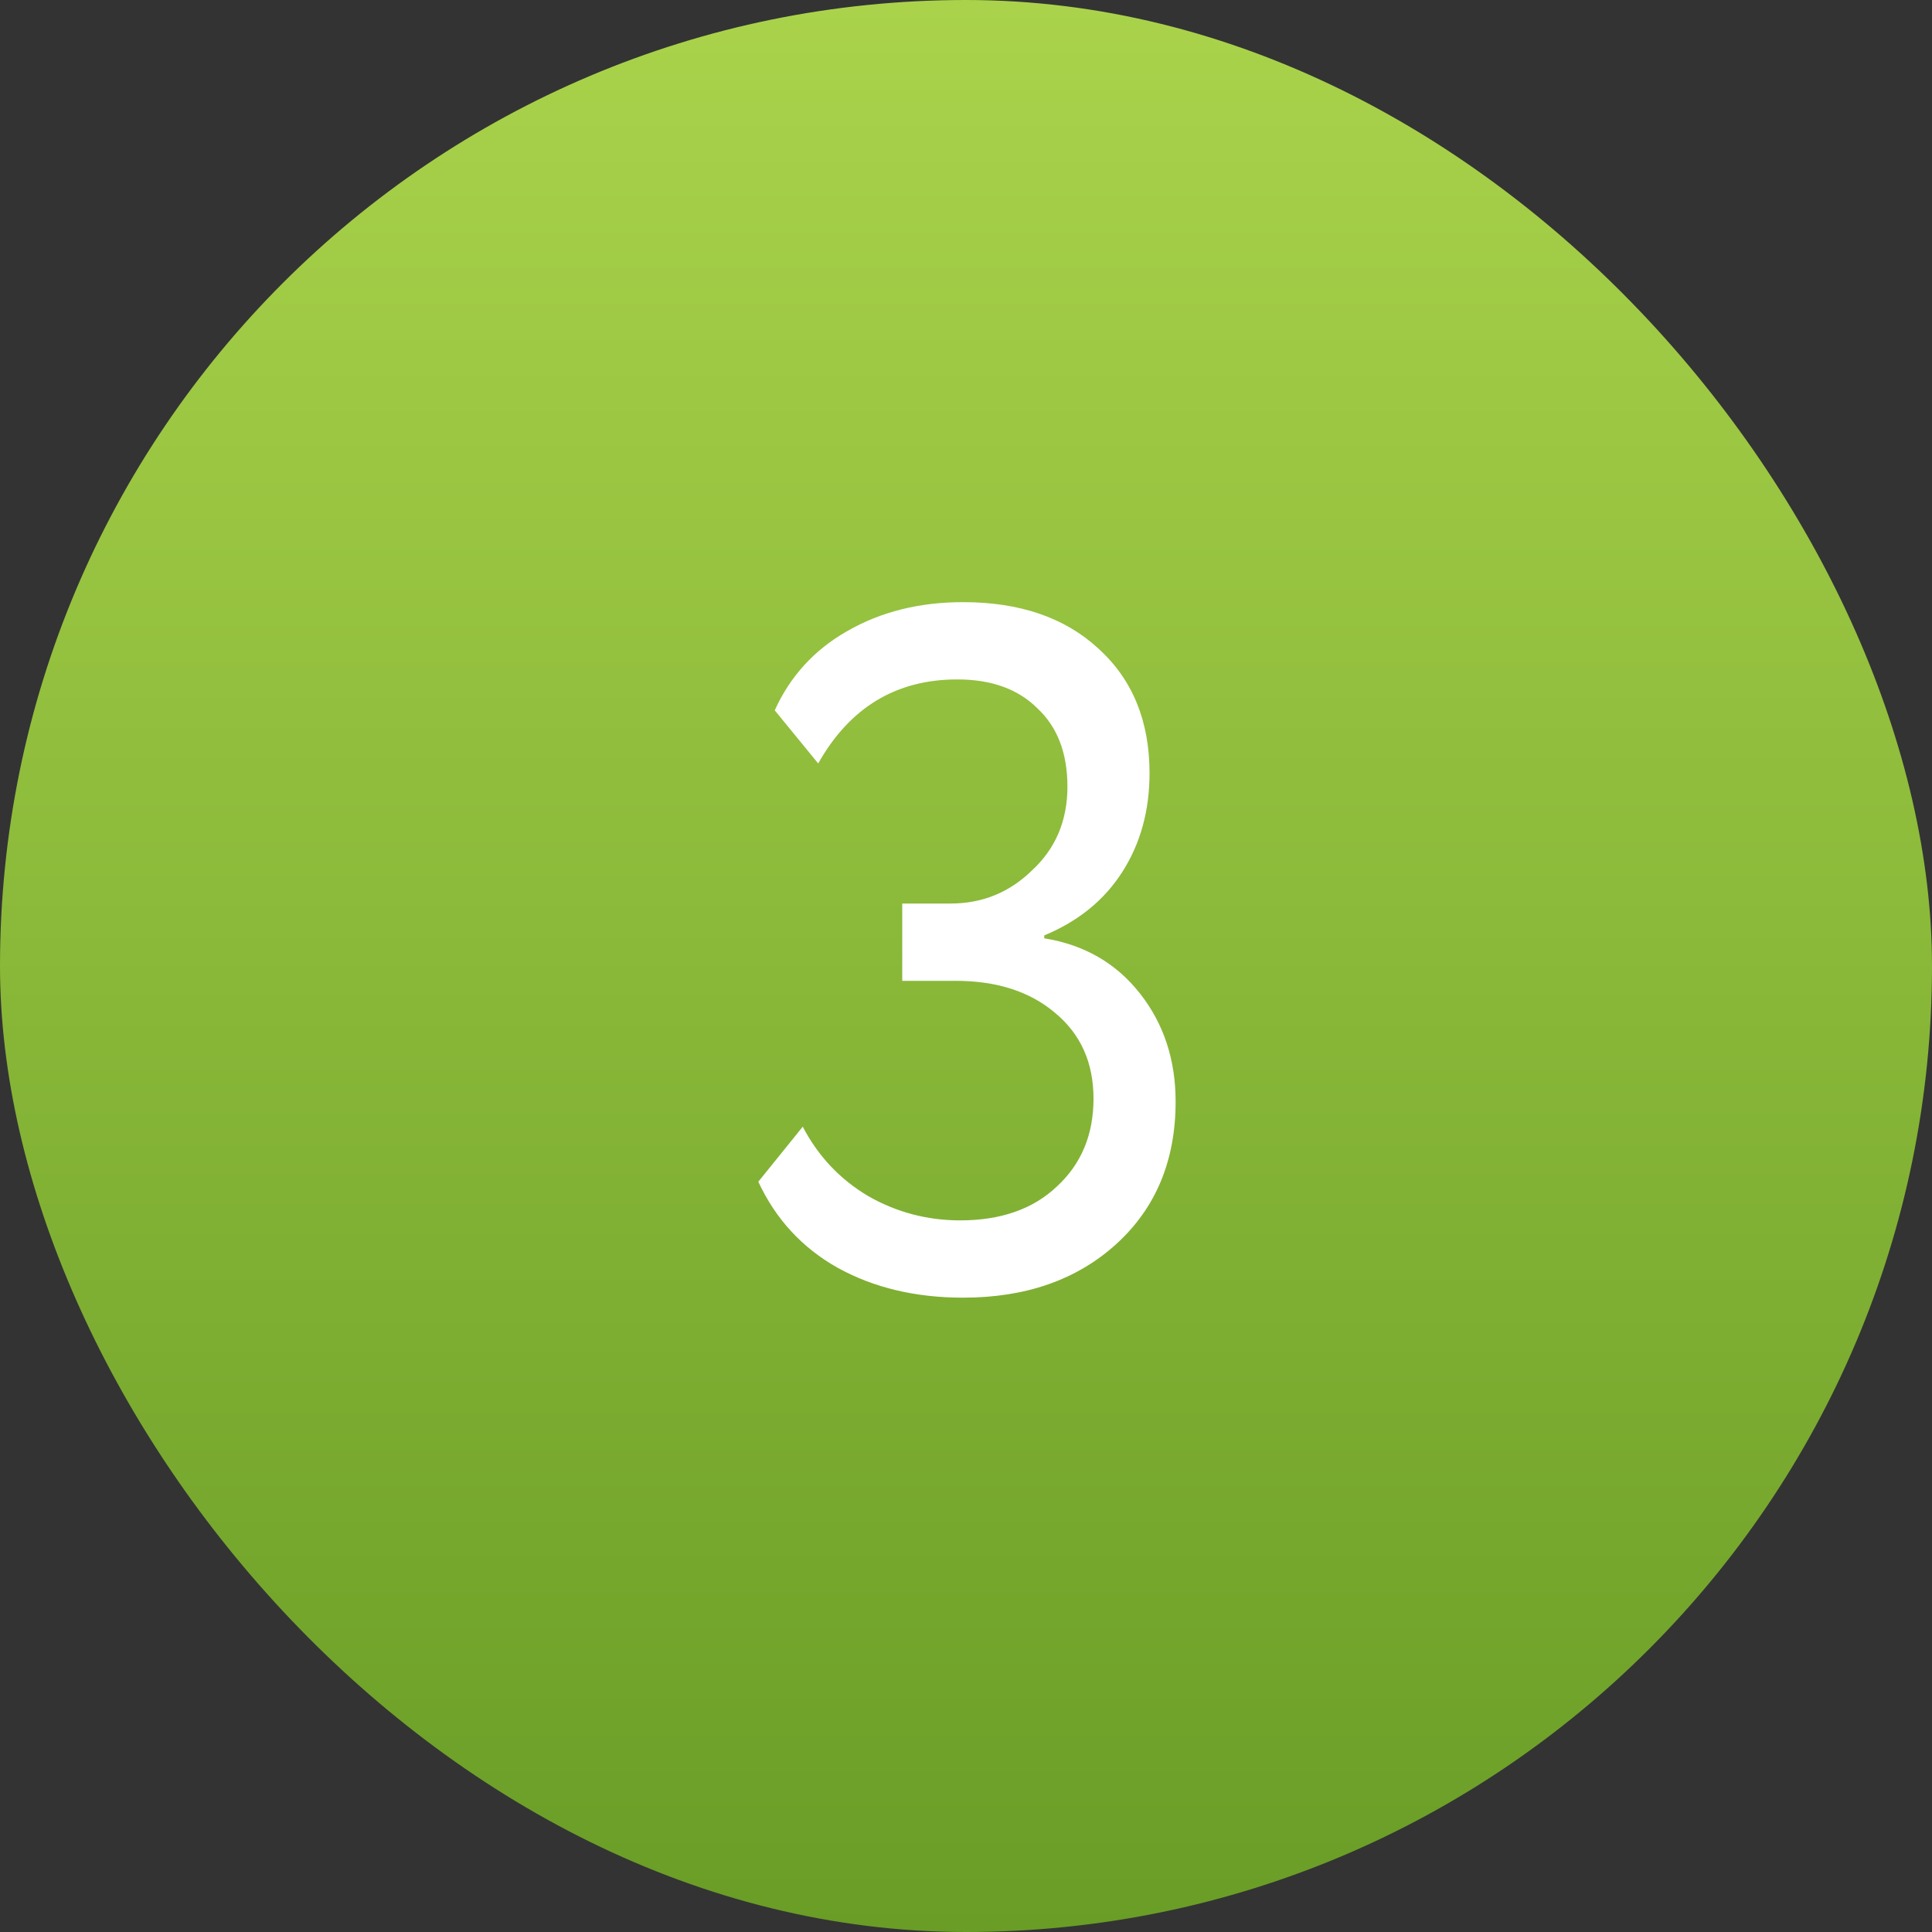 <?xml version="1.0" encoding="UTF-8"?> <svg xmlns="http://www.w3.org/2000/svg" width="24" height="24" viewBox="0 0 24 24" fill="none"><rect x="0" y="0" width="24" height="24" fill="#333333" stroke="none"/> <rect width="24" height="24" rx="12" fill="url(#paint0_linear_501_4509)"></rect> <path d="M11.964 16.12C11.372 16.12 10.852 15.996 10.404 15.748C9.964 15.5 9.636 15.144 9.42 14.68L9.972 13.996C10.164 14.364 10.436 14.652 10.788 14.86C11.14 15.06 11.52 15.16 11.928 15.16C12.432 15.16 12.832 15.02 13.128 14.74C13.432 14.46 13.584 14.096 13.584 13.648C13.584 13.2 13.424 12.844 13.104 12.58C12.792 12.316 12.38 12.184 11.868 12.184H11.208V11.224H11.808C12.2 11.224 12.536 11.088 12.816 10.816C13.112 10.544 13.26 10.196 13.26 9.772C13.26 9.356 13.136 9.032 12.888 8.8C12.648 8.56 12.316 8.44 11.892 8.44C11.132 8.44 10.556 8.788 10.164 9.484L9.624 8.824C9.816 8.4 10.116 8.072 10.524 7.84C10.94 7.6 11.42 7.48 11.964 7.48C12.668 7.48 13.228 7.672 13.644 8.056C14.068 8.44 14.28 8.956 14.28 9.604C14.28 10.068 14.168 10.476 13.944 10.828C13.72 11.18 13.396 11.444 12.972 11.62V11.656C13.468 11.736 13.864 11.964 14.16 12.34C14.456 12.716 14.604 13.164 14.604 13.684C14.604 14.42 14.356 15.012 13.86 15.46C13.372 15.9 12.74 16.12 11.964 16.12Z" fill="white"></path> <defs> <linearGradient id="paint0_linear_501_4509" x1="12" y1="0" x2="12" y2="24" gradientUnits="userSpaceOnUse"> <stop stop-color="#AAD34B"></stop> <stop offset="1" stop-color="#699D26"></stop> </linearGradient> </defs> </svg> 